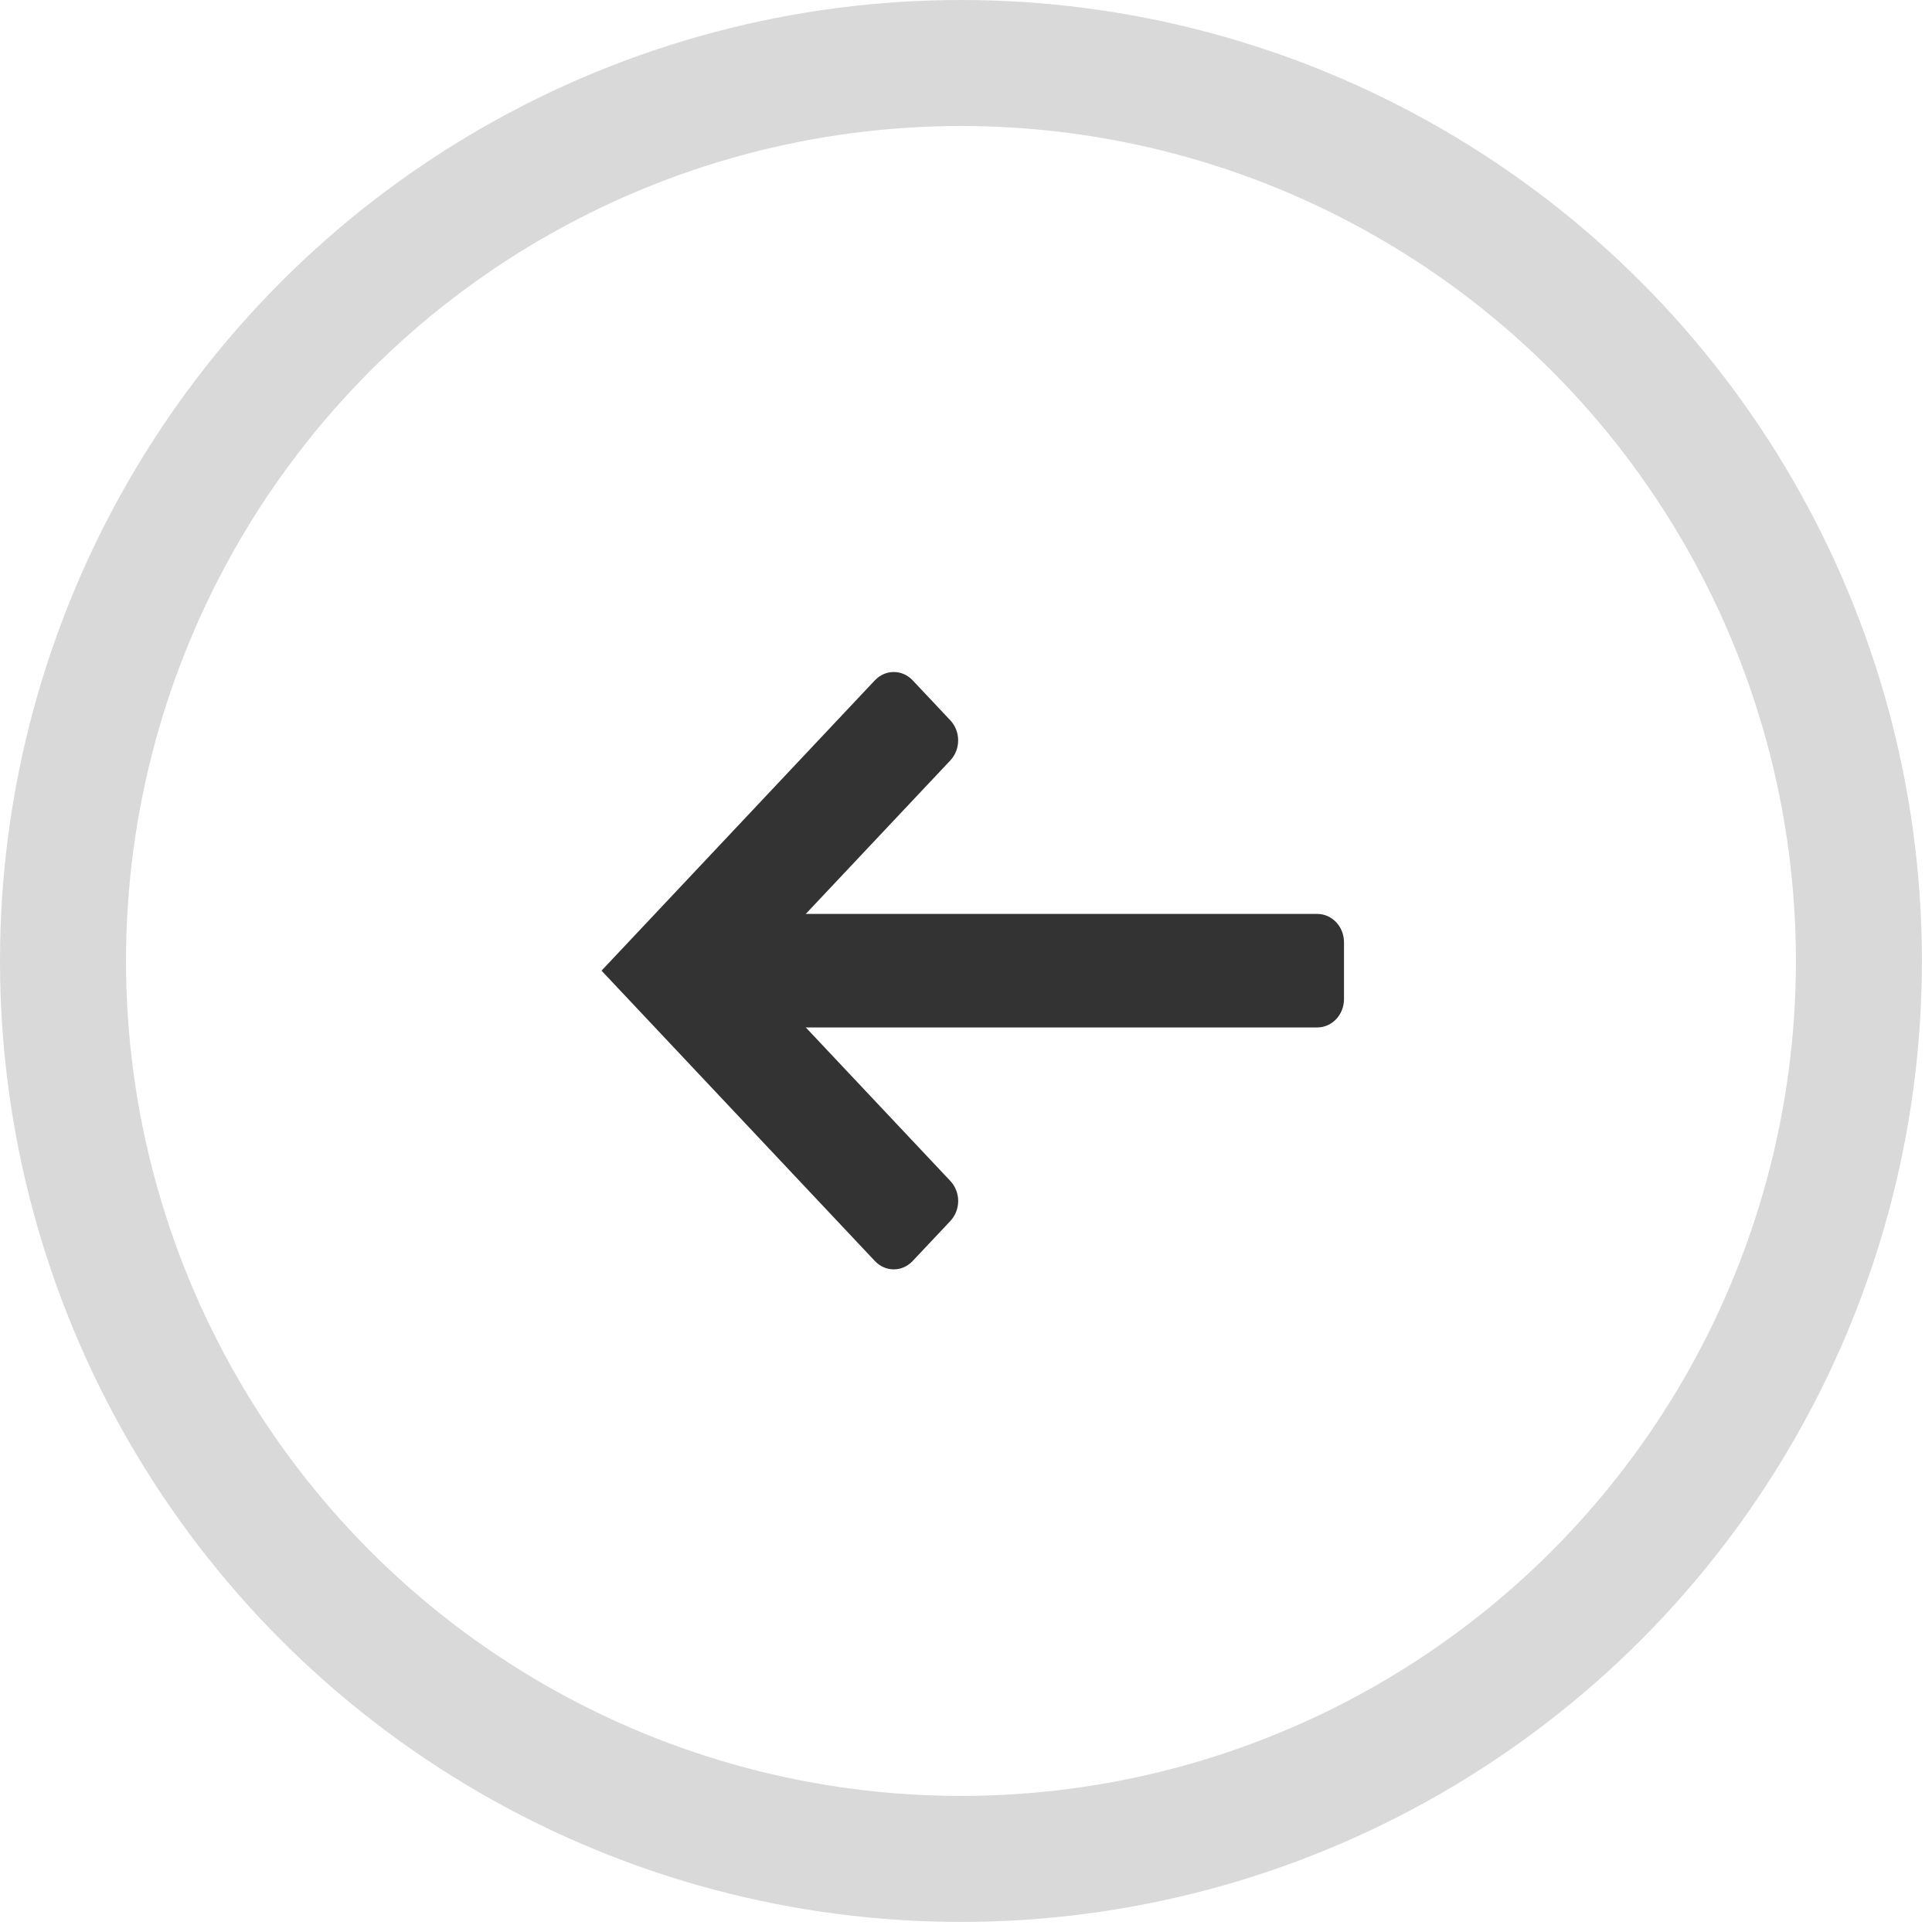 <svg width="46" height="46" viewBox="0 0 46 46" fill="none" xmlns="http://www.w3.org/2000/svg">
<circle cx="22.88" cy="22.88" r="21.38" stroke="#D9D9D9" stroke-width="3"/>
<path d="M15.725 24.463H31.364C31.532 24.463 31.694 24.392 31.814 24.265C31.933 24.139 32 23.967 32 23.788V22.436C32 22.256 31.933 22.084 31.814 21.958C31.694 21.831 31.532 21.76 31.364 21.76H15.725V24.463Z" fill="#333333"/>
<path d="M21.729 30.025L22.627 29.072C22.686 29.009 22.733 28.935 22.765 28.853C22.797 28.771 22.814 28.683 22.814 28.595C22.814 28.506 22.797 28.419 22.765 28.337C22.733 28.255 22.686 28.181 22.627 28.118L17.913 23.111L22.627 18.105C22.746 17.978 22.813 17.807 22.813 17.628C22.813 17.449 22.746 17.277 22.627 17.151L21.729 16.197C21.61 16.071 21.449 16 21.28 16C21.112 16 20.951 16.071 20.831 16.197L14.322 23.111L20.831 30.025C20.951 30.152 21.112 30.223 21.28 30.223C21.449 30.223 21.61 30.152 21.729 30.025Z" fill="#333333"/>
</svg>